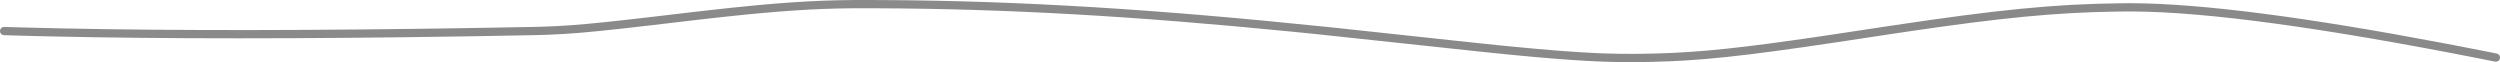 <?xml version="1.0" encoding="UTF-8"?>
<svg width="483px" height="12px" viewBox="0 0 483 12" version="1.1" xmlns="http://www.w3.org/2000/svg" xmlns:xlink="http://www.w3.org/1999/xlink">
    <!-- Generator: Sketch 58 (84663) - https://sketch.com -->
    <title>line-break</title>
    <desc>Created with Sketch.</desc>
    <g id="01.-Pages" stroke="none" stroke-width="1" fill="none" fill-rule="evenodd">
        <g id="03.-Portfolio-overview-[Desktop]" transform="translate(-157, -393)" fill="#8A8A8A" fill-rule="nonzero">
            <g id="Section:-Quote" transform="translate(0, 160)">
                <g id="Content" transform="translate(157, 48)">
                    <g id="line-break" transform="translate(0, 185)">
                        <path d="M166.383,0 L168.082,0.002 L170.755,0.013 C197.446,0.171 223.276,1.779 256.41,5.204 L258.15,5.386 L283.949,8.158 L289.854,8.773 L292.041,8.99 C298.906,9.661 304.026,10.059 308.353,10.256 L309.284,10.296 L310.119,10.327 C311.961,10.391 313.835,10.416 315.745,10.405 L317.321,10.39 C325.984,10.277 333.268,9.632 346.185,7.816 L350.01,7.269 L353.825,6.707 L365.212,4.986 C385.937,1.873 396.894,0.78 409.656,0.633 L411.165,0.621 L412.126,0.623 C425.424,0.708 445.507,3.301 472.405,8.402 L475.349,8.966 L479.356,9.747 L482.357,10.342 C482.79,10.429 483.071,10.849 482.984,11.28 C482.897,11.711 482.476,11.991 482.043,11.904 L479.019,11.304 C448.709,5.335 426.388,2.304 412.094,2.216 L410.721,2.216 L408.929,2.236 C397.055,2.41 386.503,3.448 368.243,6.145 L365.487,6.555 L354.581,8.206 C336.68,10.875 328.44,11.755 318.97,11.956 L317.462,11.982 L315.754,11.999 L314.317,12 C312.88,11.994 311.463,11.968 310.064,11.919 L308.517,11.859 C305.185,11.711 301.4,11.445 296.776,11.034 L294.002,10.779 L291.066,10.496 L286.829,10.066 L254.335,6.593 L249.39,6.096 C218.944,3.092 194.472,1.691 169.105,1.598 L165.819,1.594 L164.505,1.602 C157.301,1.668 150.431,2.126 140.529,3.186 L137.355,3.534 L134.065,3.911 L125.718,4.893 L120.495,5.489 C113.463,6.271 109.774,6.57 105.836,6.715 L103.925,6.774 L95.602,6.931 L89.229,7.037 C58.206,7.524 31.787,7.524 9.967,7.038 L6.725,6.962 L3.599,6.879 L0.776,6.797 C0.334,6.783 -0.013,6.416 7.66064729e-15,5.976 C0.014,5.536 0.383,5.191 0.825,5.204 L3.978,5.296 C24.881,5.872 50.376,5.963 80.46,5.57 L88.083,5.461 L94.14,5.363 L103.111,5.199 L104.608,5.162 C108.36,5.052 111.66,4.818 116.709,4.295 L119.763,3.968 L124.714,3.406 L133.883,2.328 L137.687,1.894 C149.402,0.588 156.878,0.064 164.852,0.006 L166.383,0 Z" id="Line-3"></path>
                    </g>
                </g>
            </g>
        </g>
    </g>
</svg>